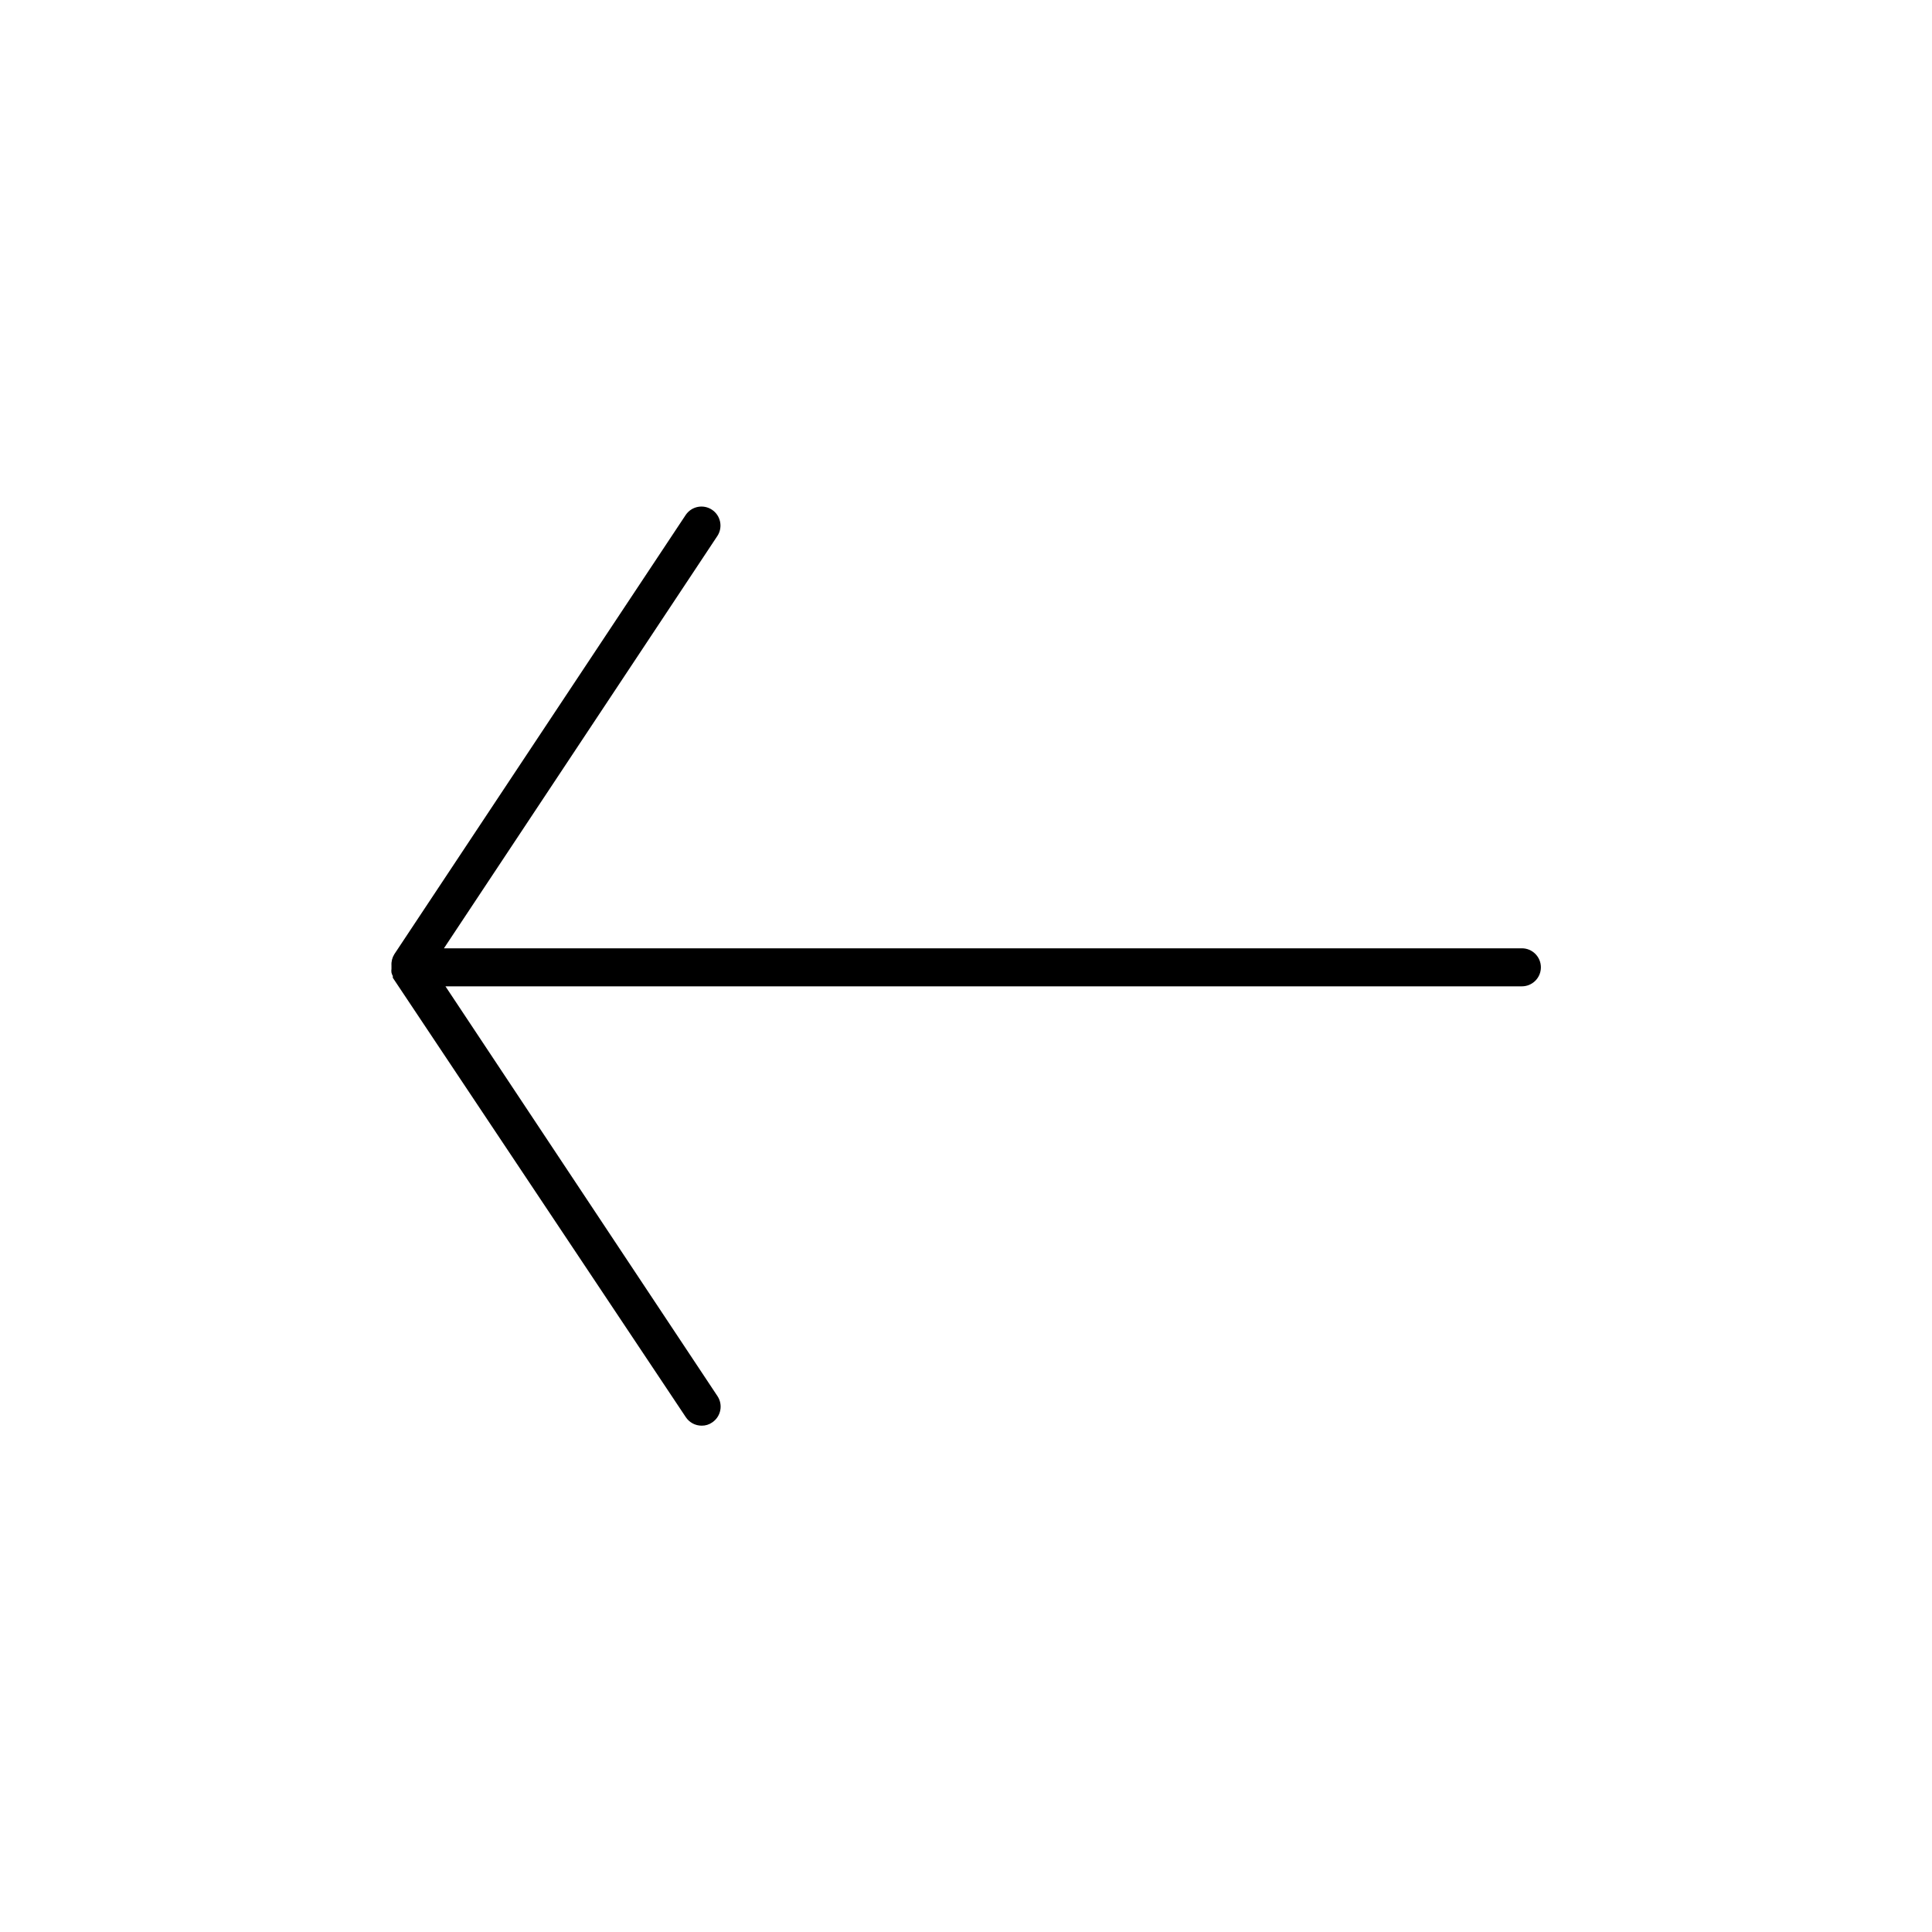 <?xml version="1.0" encoding="UTF-8"?>
<!-- Uploaded to: ICON Repo, www.iconrepo.com, Generator: ICON Repo Mixer Tools -->
<svg fill="#000000" width="800px" height="800px" version="1.1" viewBox="144 144 512 512" xmlns="http://www.w3.org/2000/svg">
 <path d="m547.31 395.31h-285.66l72.5-109.33v0.004c1.473-2.324 0.812-5.398-1.484-6.91s-5.379-0.906-6.93 1.367l-77.234 116.43c-0.555 0.887-0.82 1.926-0.758 2.973v0.504 0.402c-0.047 0.336-0.047 0.672 0 1.008 0.078 0.316 0.199 0.621 0.355 0.906v0.453l77.637 116.43c0.934 1.426 2.527 2.277 4.231 2.269 0.992 0.012 1.961-0.289 2.769-0.855 2.301-1.539 2.93-4.641 1.414-6.953l-72.098-108.62h285.26c2.781 0 5.039-2.258 5.039-5.039s-2.258-5.039-5.039-5.039z"/>
</svg>